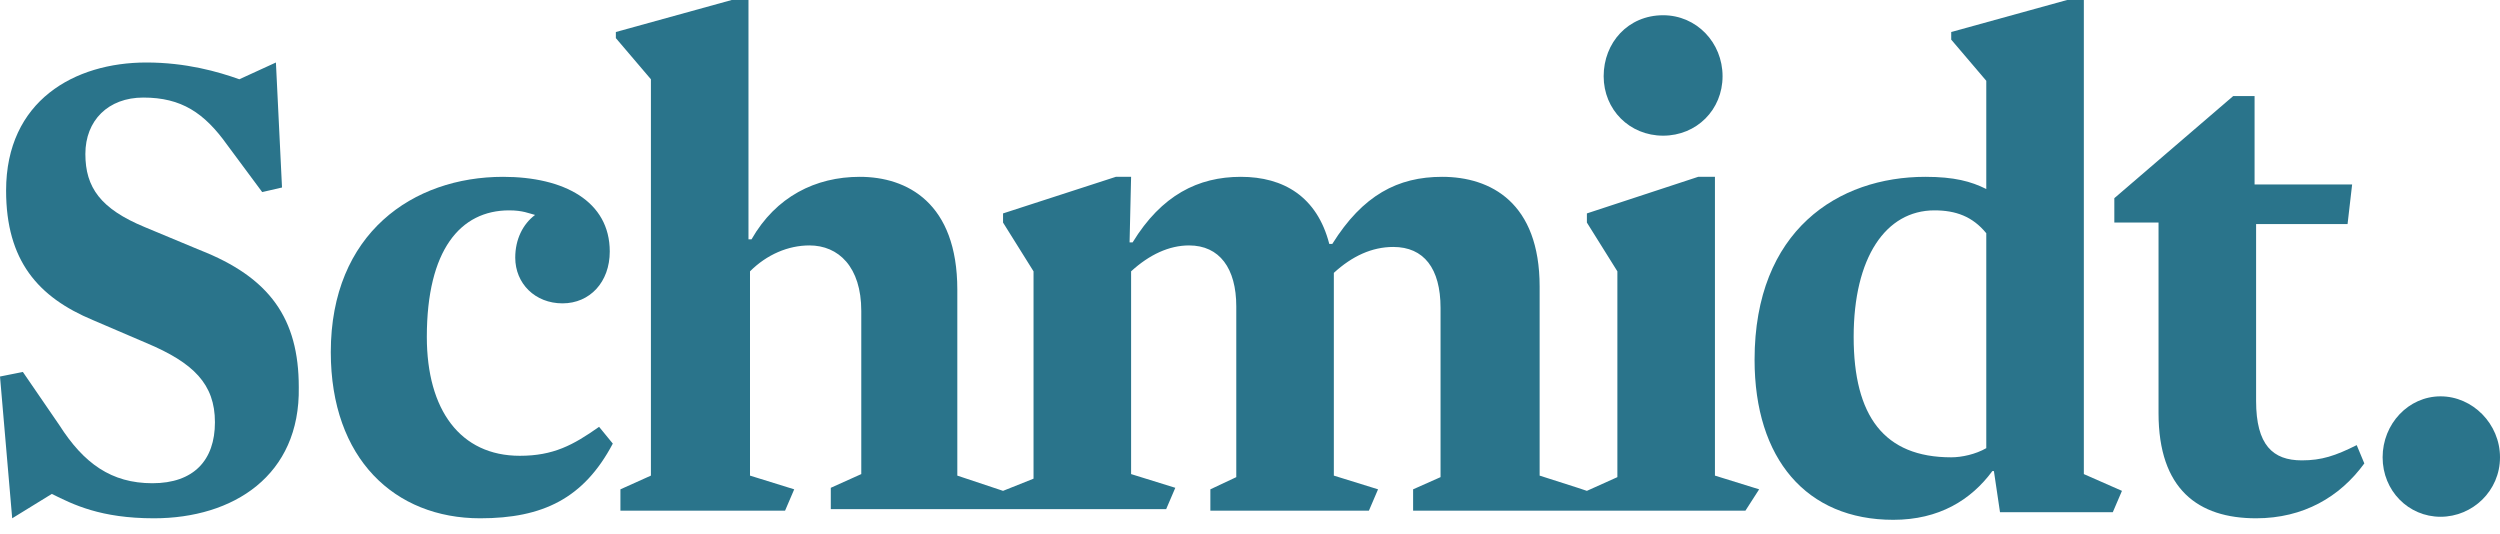 <svg width="164" height="35" viewBox="0 0 164 35" fill="none" xmlns="http://www.w3.org/2000/svg">
<g clip-path="url(#clip0_289_3)">
<path d="M136.7 31.1V0H135.6L128 2.1V2.6L130.3 5.3V12.4C129.3 11.9 128.2 11.6 126.3 11.6C120.6 11.6 115.1 15.1 115.1 23.6C115.1 30.1 118.5 34.1 124.2 34.1C127.2 34.1 129.3 32.8 130.7 30.9H130.8L131.2 33.6H138.6L139.2 32.2L136.7 31.1ZM130.3 29.4C129.6 29.8 128.7 30 128 30C123.6 30 121.6 27.3 121.6 22.1C121.6 16.9 123.7 13.8 126.9 13.8C128.3 13.8 129.4 14.2 130.3 15.3V29.4Z" fill="#2A748B"/>
<path d="M109.1 1C111.3 1 113 2.8 113 5C113 7.2 111.3 8.9 109.1 8.9C106.9 8.9 105.2 7.2 105.2 5C105.2 2.8 106.8 1 109.1 1Z" fill="#2A748B"/>
<path d="M10.1 34C6.6 34 4.8 33.1 3.4 32.4L0.8 34L0 24.7L1.5 24.4L3.9 27.9C5.5 30.4 7.3 31.7 10 31.7C12.7 31.7 14.1 30.2 14.1 27.7C14.1 25.2 12.7 23.8 9.6 22.5L6.1 21C2.5 19.5 0.4 17.1 0.4 12.5C0.4 6.6 4.9 4.1 9.6 4.1C12.2 4.1 14.3 4.7 15.7 5.2L18.1 4.1L18.5 12.3L17.2 12.6L14.9 9.5C13.4 7.4 11.9 6.4 9.4 6.4C7.1 6.4 5.6 7.9 5.6 10.1C5.6 12.3 6.6 13.7 9.5 14.9L13.1 16.4C17.7 18.2 19.6 20.9 19.6 25.4C19.7 31.2 15.3 34 10.1 34Z" fill="#2A748B"/>
<path d="M31.5 34C25.9 34 21.7 30.1 21.7 23.1C21.7 15.3 27.1 11.6 33 11.6C37 11.6 40 13.2 40 16.5C40 18.5 38.7 19.9 36.9 19.9C35.1 19.9 33.8 18.6 33.8 16.9C33.8 15.7 34.3 14.7 35.1 14.1C34.7 14 34.3 13.8 33.4 13.8C30.2 13.8 28 16.4 28 22.1C28 26.9 30.2 29.9 34.1 29.9C36.3 29.9 37.6 29.2 39.3 28L40.2 29.1C38.3 32.7 35.6 34 31.5 34Z" fill="#2A748B"/>
<path d="M114.5 33.5H92.7V32.1L94.5 31.3V20.2C94.5 17.6 93.4 16.2 91.4 16.2C90 16.2 88.7 16.8 87.5 17.9V31.2L90.4 32.1L89.8 33.5H79.4V32.1L81.1 31.3V20.1C81.1 17.6 80 16.1 78 16.1C76.7 16.1 75.4 16.7 74.2 17.8V31.1L77.1 32L76.5 33.4H54.5V32L56.5 31.1V20.4C56.5 17.5 55 16.1 53.1 16.1C51.7 16.1 50.3 16.7 49.2 17.8V31.2L52.1 32.1L51.5 33.5H40.7V32.1L42.7 31.2V5.2L40.4 2.5V2.1L48 0H49.1V15.7H49.3C50.9 12.9 53.5 11.6 56.4 11.6C59.5 11.6 62.8 13.3 62.8 19V31.2L65.2 32L65.8 32.2L67.8 31.4V17.8L65.8 14.6V14L73.2 11.6H74.2L74.1 15.9H74.3C76.2 12.8 78.6 11.6 81.4 11.6C84.2 11.6 86.4 12.9 87.2 16H87.4C89.4 12.8 91.7 11.6 94.6 11.6C97.8 11.6 101 13.3 101 18.8V31.2L103.5 32L104.1 32.2L106.1 31.3V17.8L104.1 14.6V14L111.4 11.6H112.5V31.2L115.4 32.1L114.5 33.5Z" fill="#2A748B"/>
<path d="M148 34C144.2 34 141.6 32.1 141.6 27.1V14.6H138.7V13L146.5 6.3H147.9V12.1H154.3L154 14.7H148V26.3C148 29.2 149.1 30.2 151 30.2C152.3 30.2 153.2 29.9 154.6 29.2L155.1 30.4C153.5 32.6 151.1 34 148 34Z" fill="#2A748B"/>
<path d="M160.1 33.9C158 33.9 156.3 32.2 156.3 30C156.3 27.8 158 26 160.1 26C162.2 26 164 27.8 164 30C164 32.2 162.2 33.9 160.1 33.9Z" fill="#2A748B"/>
</g>
<defs>
<clipPath id="clip0_289_3">
<rect width="164" height="34.1" fill="white"/>
</clipPath>
</defs>
</svg>
